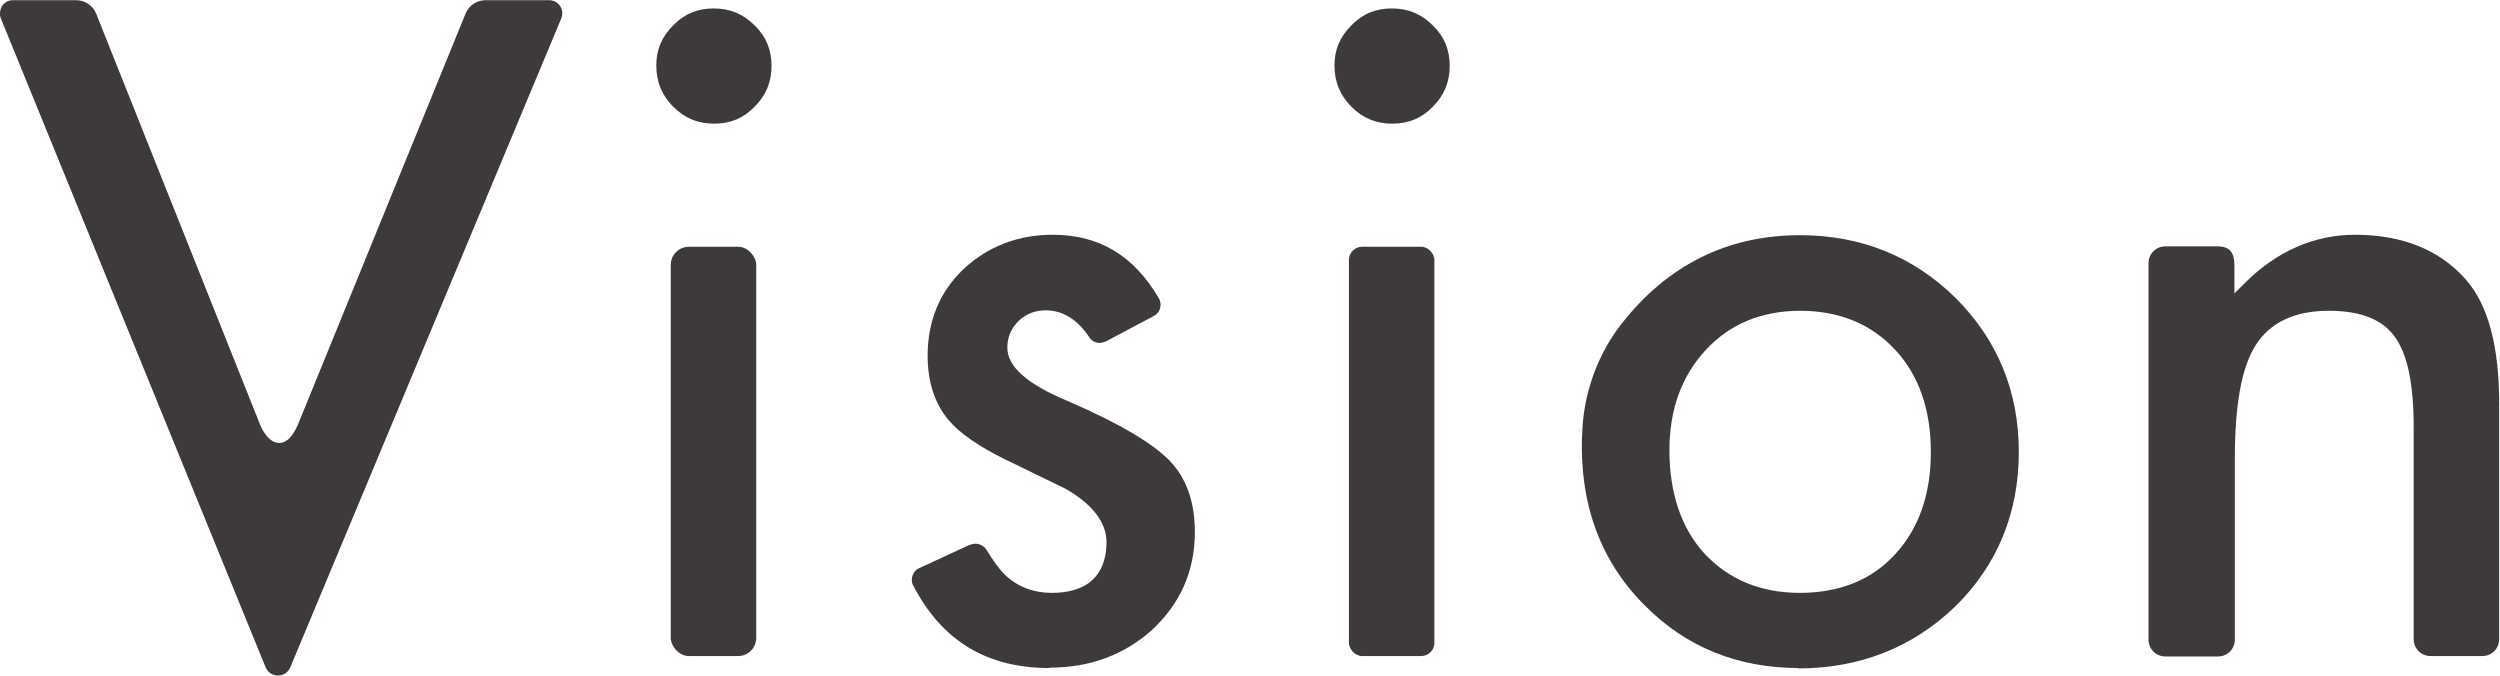 <?xml version="1.0" encoding="UTF-8"?>
<svg id="_レイヤー_2" data-name="レイヤー 2" xmlns="http://www.w3.org/2000/svg" width="21.35mm" height="5.77mm" viewBox="0 0 60.53 16.35">
  <defs>
    <style>
      .cls-1 {
        fill: #3e3a39;
        stroke-width: 0px;
      }
    </style>
  </defs>
  <g id="_イラスト_文字" data-name="イラスト＋文字">
    <g>
      <path class="cls-1" d="m6.73,16.35c-.1,0-.24-.05-.3-.2L.02.44C-.02.34,0,.23.05.14c.06-.09.16-.14.26-.14h1.53c.22,0,.41.13.49.33l3.96,9.93c.09.23.26.46.47.46.22,0,.36-.23.46-.46L11.27.33c.08-.2.27-.33.49-.33h1.53c.11,0,.21.05.27.14.06.09.07.2.03.3l-6.56,15.71c-.05.12-.16.2-.29.2h0Z"/>
      <rect class="cls-1" x="16.24" y="5.97" width="2.07" height="9.91" rx=".44" ry=".44"/>
      <path class="cls-1" d="m17.29,2.99c-.39,0-.71-.13-.99-.41-.27-.27-.41-.6-.41-1,0-.38.13-.69.41-.97.27-.28.59-.41.98-.41s.71.13.99.41c.28.27.41.59.41.98s-.13.71-.41.99c-.27.28-.59.41-.98.41Z"/>
      <rect class="cls-1" x="32.66" y="5.97" width="2.07" height="9.91" rx=".32" ry=".32"/>
      <path class="cls-1" d="m33.71,2.99c-.39,0-.71-.13-.99-.41-.27-.27-.41-.6-.41-1,0-.38.13-.69.41-.97.27-.28.59-.41.98-.41s.71.13.99.41c.28.27.41.59.41.98s-.13.71-.41.99c-.27.28-.59.41-.98.41Z"/>
      <path class="cls-1" d="m25.41,16.17c-1.51,0-2.6-.65-3.3-2-.04-.07-.04-.15-.02-.23.03-.09.09-.16.17-.19l1.21-.56s.09-.03.14-.03c.11,0,.21.05.27.14.19.31.34.51.46.62.31.29.69.43,1.12.43,1.1,0,1.33-.67,1.33-1.23,0-.47-.33-.91-.99-1.29-.25-.12-.49-.24-.72-.35l-.72-.35c-.66-.32-1.13-.65-1.4-.97-.33-.4-.5-.92-.5-1.55,0-.84.29-1.55.87-2.1.59-.55,1.32-.83,2.16-.83,1.12,0,1.96.5,2.57,1.54.04.07.05.15.03.23-.02.09-.08.16-.16.2l-1.15.61s-.1.04-.15.04c-.1,0-.2-.05-.25-.13-.29-.44-.65-.66-1.06-.66-.25,0-.47.08-.65.25-.18.17-.28.39-.28.65,0,.46.47.88,1.45,1.29,1.23.53,2.06,1.02,2.48,1.45.41.43.61,1,.61,1.73,0,.94-.35,1.73-1.04,2.37-.67.6-1.5.91-2.46.91Z"/>
      <path class="cls-1" d="m43.55,16.17c-1.48,0-2.74-.51-3.74-1.53-1.12-1.12-1.62-2.6-1.49-4.37.07-.88.4-1.74.93-2.42,1.12-1.44,2.58-2.16,4.33-2.16,1.48,0,2.74.51,3.77,1.52,1.01,1.01,1.53,2.26,1.53,3.73s-.52,2.74-1.54,3.74c-1.03.99-2.31,1.5-3.81,1.5Zm.04-8.65c-.94,0-1.71.32-2.29.95-.58.62-.88,1.44-.88,2.42,0,1.05.29,1.9.85,2.51.59.63,1.36.95,2.31.95s1.74-.31,2.31-.94c.57-.62.86-1.45.86-2.47s-.29-1.86-.86-2.47c-.58-.63-1.36-.95-2.31-.95Z"/>
      <path class="cls-1" d="m58.85,15.88c-.23,0-.41-.18-.41-.41v-5.14c0-1.04-.15-1.75-.45-2.17-.3-.43-.84-.64-1.6-.64-.83,0-1.43.28-1.78.84-.34.54-.5,1.44-.5,2.75v4.37c0,.23-.18.41-.41.41h-1.27c-.23,0-.41-.18-.41-.41V6.37c0-.23.18-.41.41-.41h1.26c.31,0,.41.17.41.46v.68s.24-.24.24-.24c.79-.79,1.7-1.18,2.68-1.18,1.14,0,2.04.36,2.67,1.07.55.61.82,1.62.82,3.02v5.7c0,.23-.18.41-.41.41h-1.27Z"/>
    </g>
  </g>
</svg>